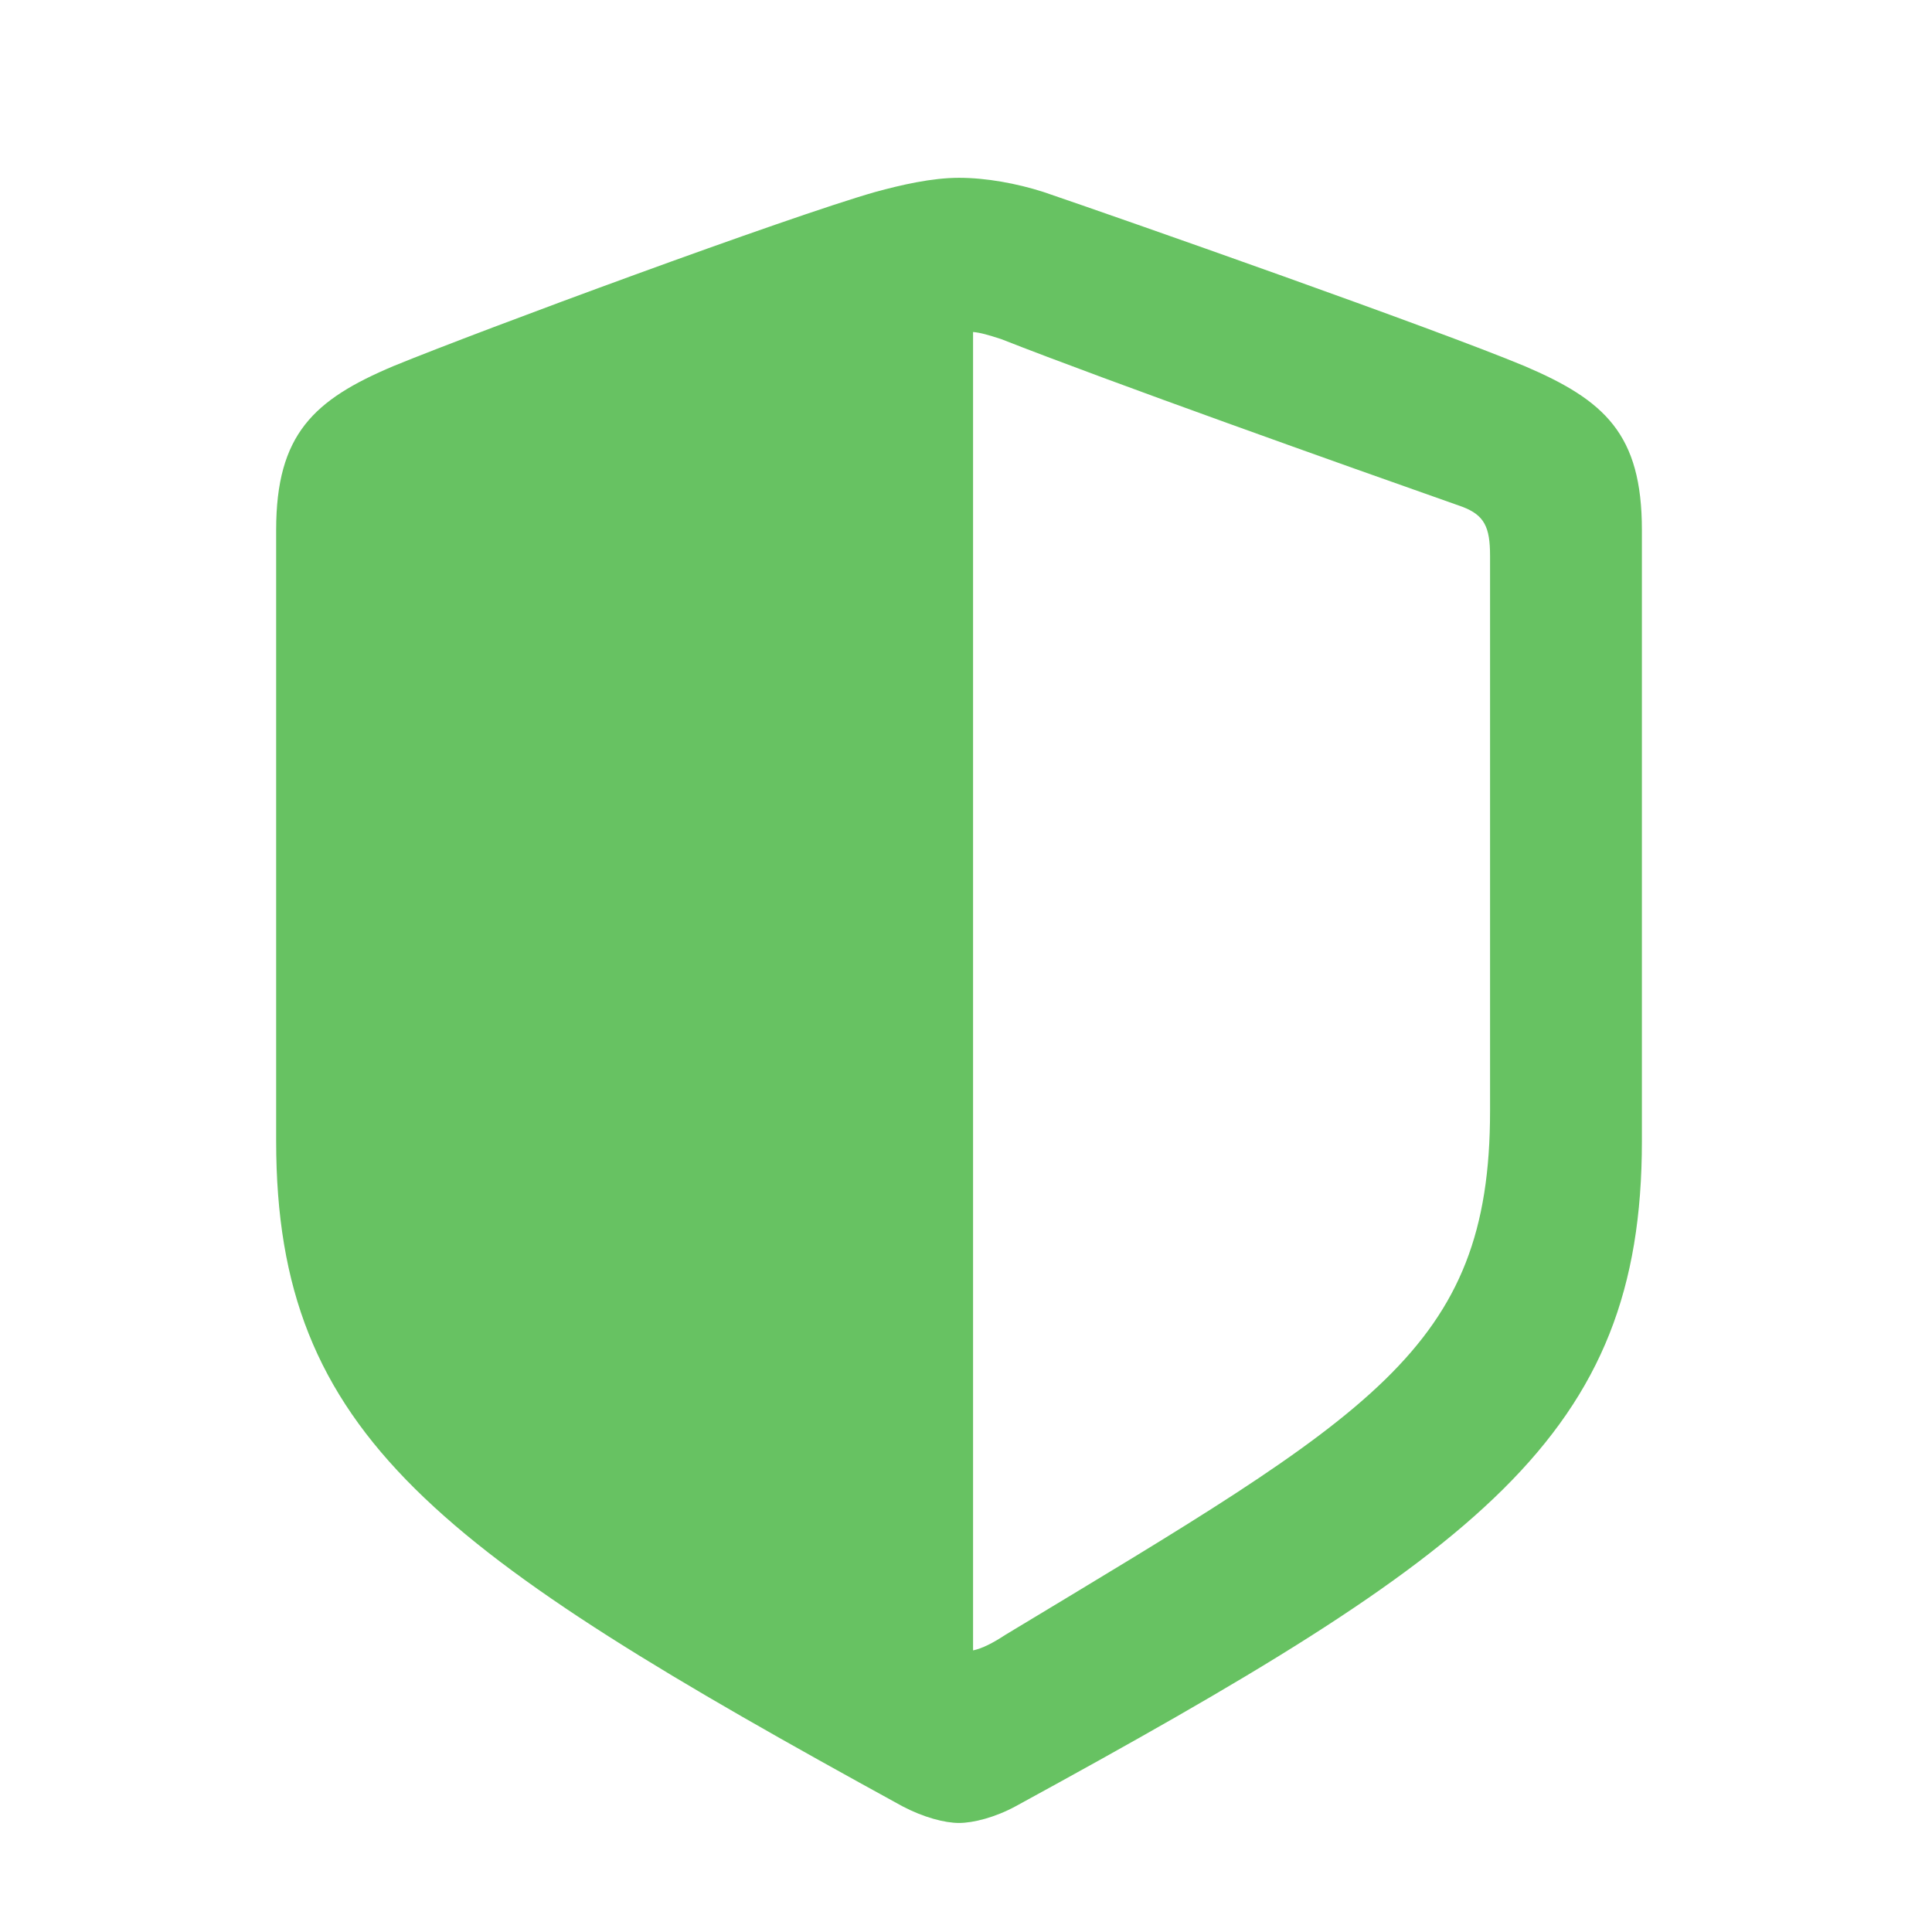 <svg width="32" height="32" viewBox="0 0 32 32" fill="none" xmlns="http://www.w3.org/2000/svg">
<path d="M4.574 18.902C4.574 23.788 7.255 25.701 14.946 29.917C15.297 30.102 15.649 30.194 15.884 30.194C16.12 30.194 16.483 30.102 16.823 29.917C24.525 25.712 27.195 23.788 27.195 18.902V8.777C27.195 7.19 26.58 6.63 25.251 6.063C23.762 5.443 18.744 3.678 17.284 3.18C16.841 3.038 16.334 2.945 15.884 2.945C15.435 2.945 14.928 3.062 14.496 3.18C13.036 3.597 8.007 5.454 6.518 6.063C5.2 6.619 4.574 7.19 4.574 8.777V18.902ZM16.117 27.336V5.499C16.242 5.51 16.371 5.548 16.584 5.617C18.377 6.322 22.205 7.684 24.221 8.394C24.587 8.533 24.68 8.732 24.68 9.204V18.402C24.68 22.359 22.712 23.422 16.657 27.075C16.437 27.219 16.269 27.303 16.117 27.336Z" fill="#67C262"/>
</svg>
